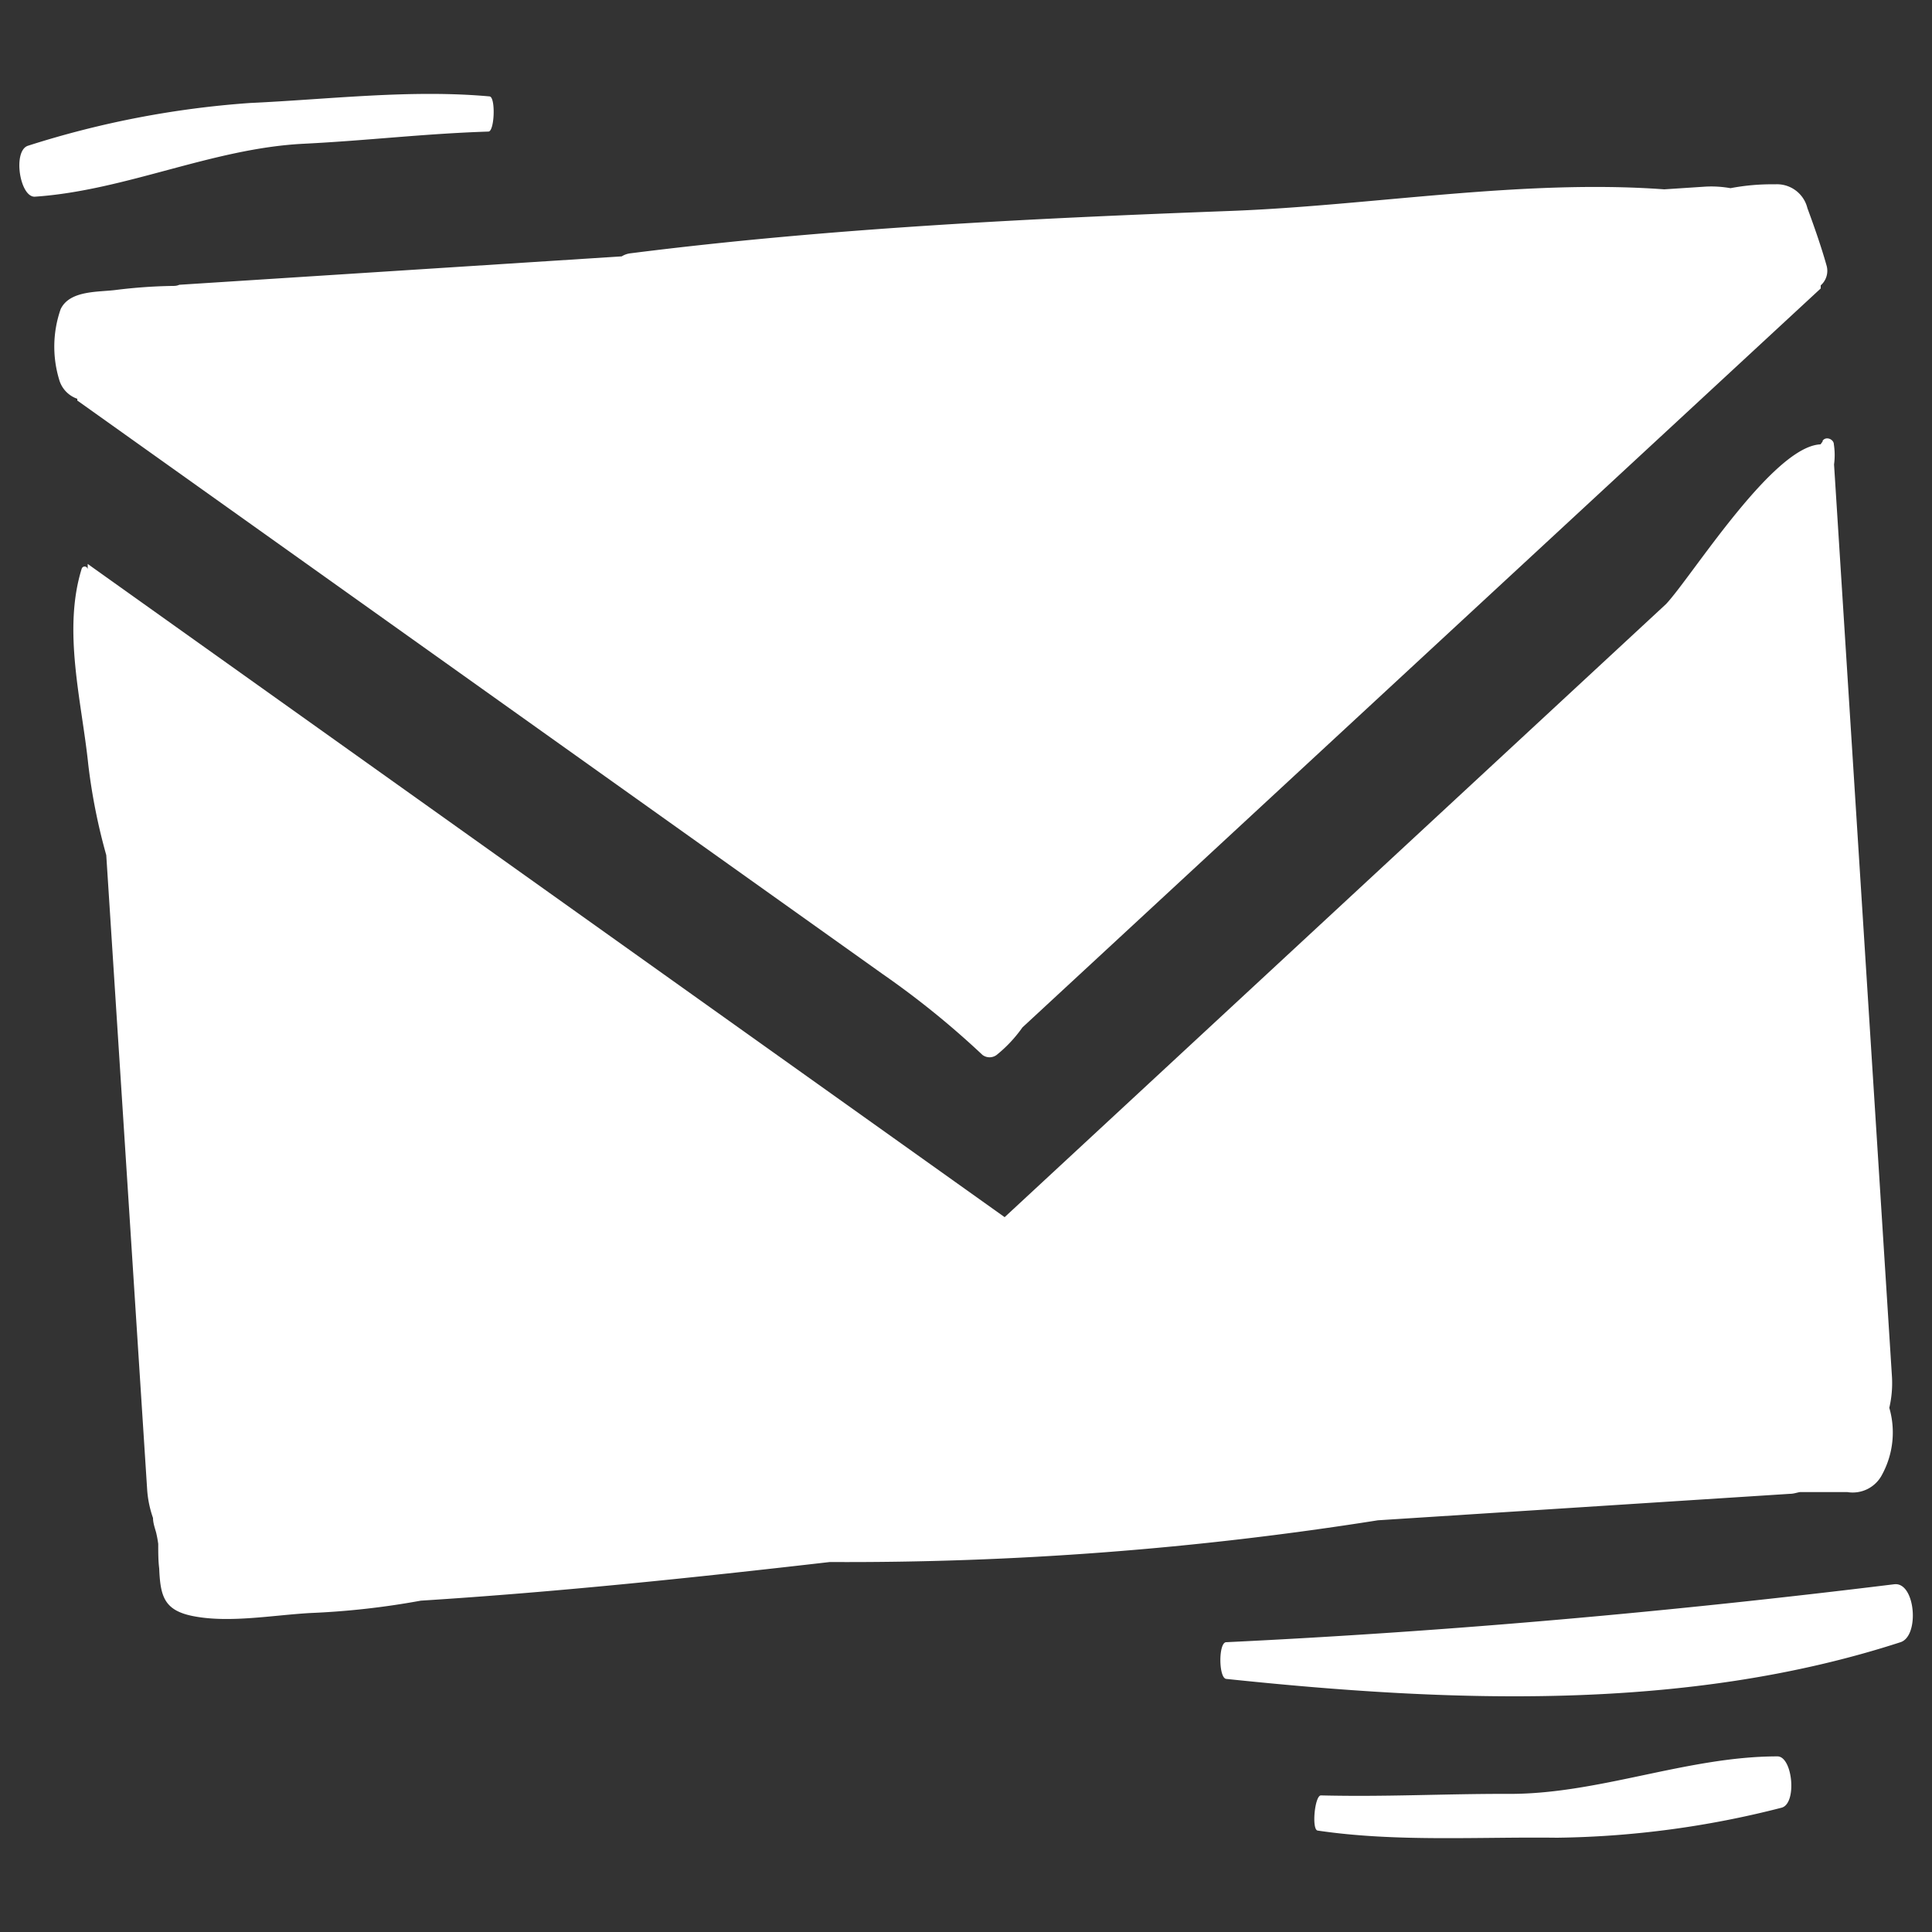 <svg id="Layer_1" data-name="Layer 1" xmlns="http://www.w3.org/2000/svg" viewBox="0 0 100 100"><rect x="0" y="0" width="100" height="100" fill="#333333" stroke="none"/><title>hl-icon-email-bw-neg</title><path d="M94.24,14.75c0,.06,0,.12,0,.18L52.92,53.18a7,7,0,0,1-1.33,1.42.61.61,0,0,1-.74,0,45.09,45.09,0,0,0-5.16-4.18L4,20.73s0-.06,0-.09a1.47,1.47,0,0,1-.94-1A5.89,5.89,0,0,1,3.14,16c.48-1,2-.87,2.92-1a27,27,0,0,1,2.84-.2c.13,0,.25,0,.38-.06l22.9-1.47a1.1,1.1,0,0,1,.46-.16c10.27-1.3,20.67-1.8,31-2.19,7.3-.27,15.13-1.66,22.5-1.12l2.13-.14a5.67,5.67,0,0,1,1.3.08,11.4,11.4,0,0,1,2.31-.2,1.62,1.62,0,0,1,1.67,1.23c.35.95.72,2,1,3a1,1,0,0,1-.31,1m.1,8.08-.11.15c-2.47.1-6.68,6.87-8,8.27L52,63,4.54,29.19l0,.31,0,0v0a.16.16,0,0,0-.31-.07c-1,3.21,0,6.87.34,10.15a30.51,30.51,0,0,0,.93,4.68L7.62,77.15a5.56,5.56,0,0,0,.3,1.42c0,.25.09.5.16.75a5.85,5.85,0,0,1,.11.59c0,.45,0,.88.05,1.27.06,1.45.25,2.19,1.81,2.48,1.86.35,4.07-.06,6-.17a41,41,0,0,0,5.73-.64c7.1-.45,14.13-1.19,21.17-2a175.49,175.49,0,0,0,28.37-2.16l21.33-1.37c.18,0,.34-.06.51-.09.82,0,1.64,0,2.46,0a1.71,1.71,0,0,0,1.8-.91,4.57,4.57,0,0,0,.37-3.45,5.66,5.66,0,0,0,.14-1.57l-3-47.26A3.61,3.61,0,0,0,94.92,23c0-.26-.4-.44-.58-.19M98.05,82C86.49,83.42,75.11,84.44,63.47,85c-.41,0-.4,1.86,0,1.9C75,88.11,87.23,88.62,98.37,85c1-.32.77-3.11-.31-3M80.6,95.12a48.92,48.92,0,0,0,11.6-1.55c.83-.19.59-2.66-.2-2.66-4.72,0-9.34,2-14.06,1.94-3.38,0-6.2.16-9.57.08-.32,0-.49,1.77-.17,1.82,4.05.6,8.27.32,12.39.37M12.95,5.33A48.88,48.88,0,0,0,1.46,7.54c-.82.24-.44,2.69.35,2.64C6.52,9.86,11,7.67,15.73,7.44c3.38-.17,6.18-.52,9.55-.63.32,0,.38-1.79.06-1.82-4.08-.37-8.28.15-12.39.34" fill="#fff" fill-rule="evenodd"/></svg>